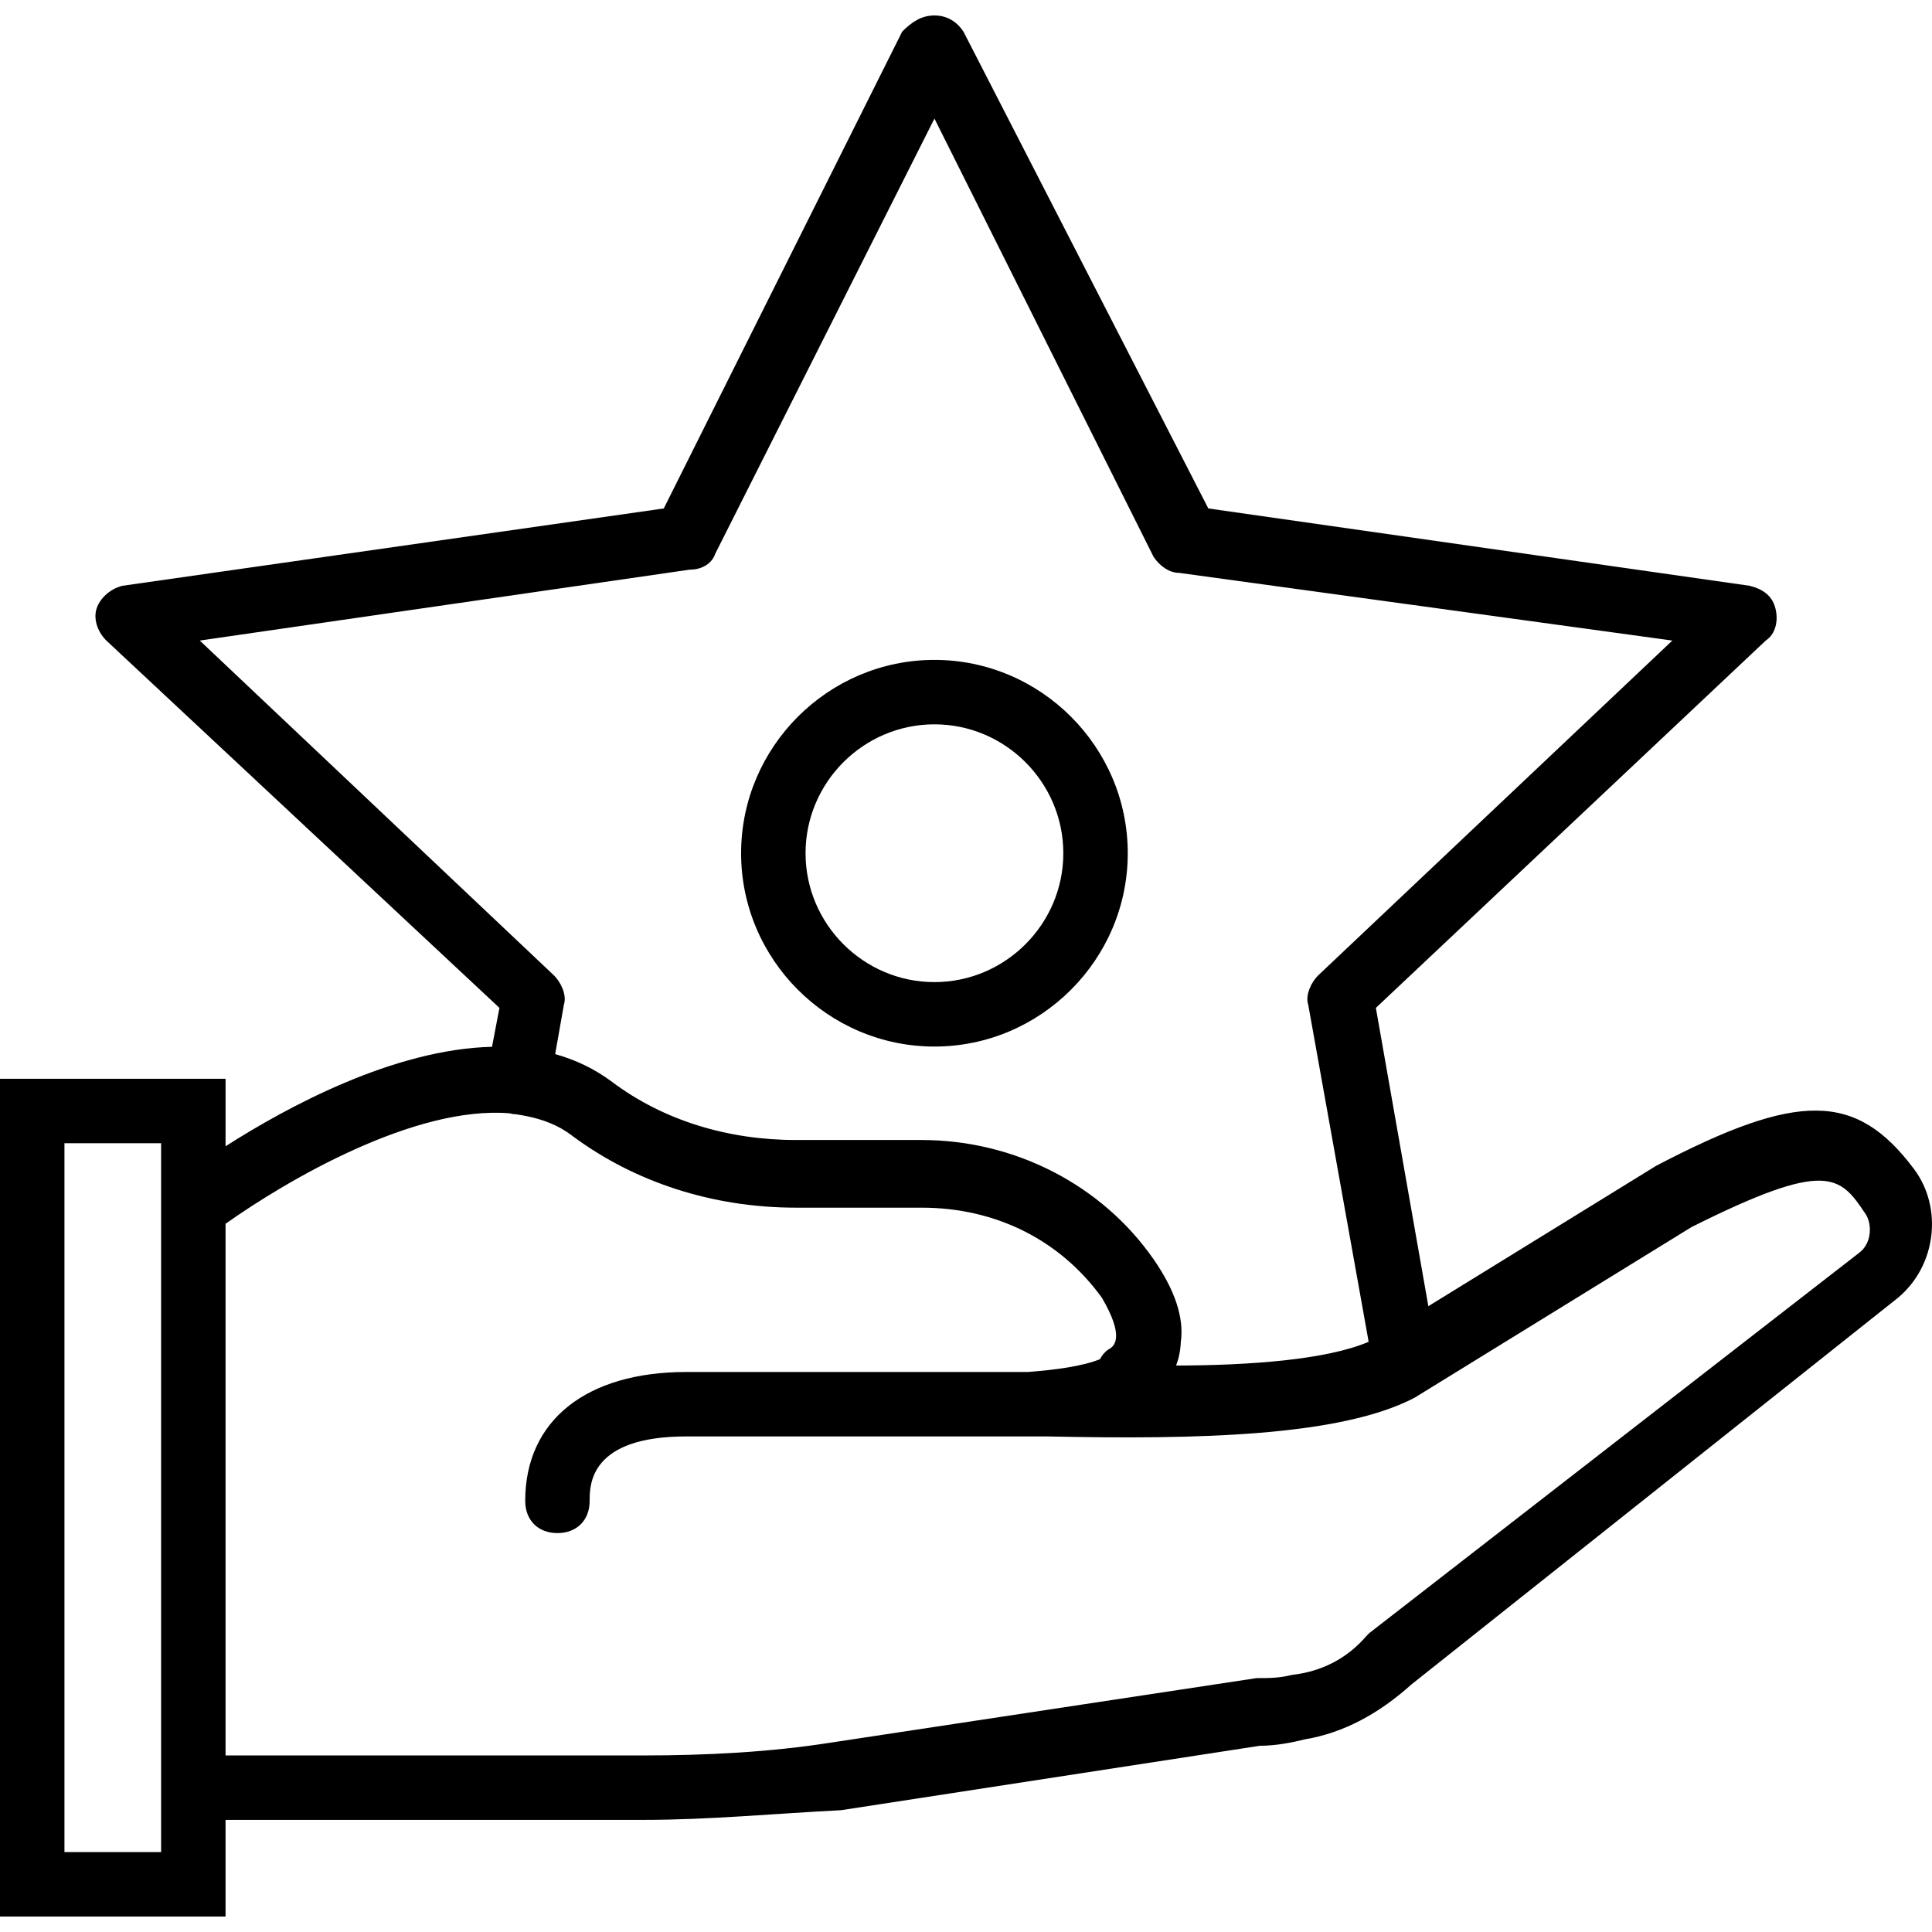 <?xml version="1.0" encoding="iso-8859-1"?>
<!-- Generator: Adobe Illustrator 19.0.0, SVG Export Plug-In . SVG Version: 6.00 Build 0)  -->
<svg version="1.1" id="Layer_1" xmlns="http://www.w3.org/2000/svg" xmlns:xlink="http://www.w3.org/1999/xlink" x="0px" y="0px"
	 viewBox="0 0 511.653 511.653" style="enable-background:new 0 0 511.653 511.653;" xml:space="preserve">
<g transform="translate(1 1)">
	<g>
		<g>
			<path d="M505.88,308.586c-15.36-20.48-30.72-20.48-68.267-0.853l-60.342,37.187l-13.898-79.001l103.253-97.28
				c2.56-1.707,3.413-5.12,2.56-8.533c-0.853-3.413-3.413-5.12-6.827-5.973L319,133.653L254.147,7.36
				c-1.707-2.56-4.267-4.267-7.68-4.267s-5.973,1.707-8.533,4.267l-63.147,126.293l-143.36,20.48
				c-3.413,0.853-5.973,3.413-6.827,5.973s0,5.973,2.56,8.533l104.107,97.28l-1.963,10.307c-26.04,0.622-54.266,15.926-70.57,26.343
				v-17.876H-1V506.56h59.733v-25.6h110.933c17.067,0,34.987-1.707,52.053-2.56l110.933-17.067c4.267,0,8.533-0.853,11.947-1.707
				c10.24-1.707,19.627-6.827,28.16-14.507l128.853-102.4C511.853,334.186,513.56,318.826,505.88,308.586z M51.907,168.64
				l129.707-18.773c3.413,0,5.973-1.707,6.827-4.267l58.027-115.2l58.027,116.053c1.707,2.56,4.267,4.267,6.827,4.267l130.56,17.92
				l-93.867,88.747c-1.707,1.707-3.413,5.12-2.56,7.68l16.002,89.273c-11.073,4.789-31.646,6.257-50.988,6.298
				c0.722-1.925,1.158-3.992,1.242-6.227c0.902-6.366-1.5-13.675-7.216-21.931c-13.653-19.627-36.693-31.573-61.44-31.573h-33.28
				c-17.92,0-34.987-5.12-48.64-15.36c-4.684-3.513-9.772-5.899-15.111-7.385l2.311-13.095c0.853-2.56-0.853-5.973-2.56-7.68
				L51.907,168.64z M41.667,489.493h-25.6V301.76h25.6v12.8v166.4V489.493z M491.373,330.773L361.667,431.466l-0.853,0.853
				c-5.12,5.973-11.947,9.387-19.627,10.24c-3.413,0.853-5.973,0.853-9.387,0.853L219.16,460.48
				c-16.213,2.56-33.28,3.413-49.493,3.413H58.733v-140.8c16.355-11.585,50.125-31.331,75.234-29.254
				c0.489,0.147,1.004,0.241,1.566,0.241c4.473,0.639,8.467,1.757,11.983,3.711c0.035,0.02,0.069,0.042,0.104,0.062
				c0.43,0.242,0.849,0.505,1.265,0.773c0.226,0.146,0.451,0.295,0.673,0.448c0.452,0.313,0.901,0.631,1.336,0.979
				c16.213,11.947,36.693,18.773,58.88,18.773h33.28c19.627,0,36.693,8.533,47.787,23.893c5.973,10.24,3.413,12.8,1.707,13.653
				c-0.986,0.657-1.714,1.57-2.243,2.588c-4.613,1.853-11.654,2.813-19.091,3.385c-2.703,0-5.399,0-7.679,0c0,0-0.001,0-0.001,0
				H180.76c-26.453,0-42.667,12.8-42.667,34.133c0,5.12,3.413,8.533,8.533,8.533s8.533-3.413,8.533-8.533
				c0-4.267,0-17.067,25.6-17.067h80.213c0.765,0,1.619,0,2.56,0c2.206,0,4.944,0,8.533,0c0.853,0,2.56,0,4.267,0
				c40.107,0.853,77.653,0,97.28-10.24L447,323.946c35.84-17.92,39.253-13.653,46.08-3.413
				C494.787,323.093,494.787,328.213,491.373,330.773z"/>
			<path d="M246.467,276.16c28.16,0,51.2-23.04,51.2-51.2c0-28.16-23.04-51.2-51.2-51.2s-51.2,23.04-51.2,51.2
				C195.267,253.12,218.307,276.16,246.467,276.16z M246.467,190.826c18.773,0,34.133,15.36,34.133,34.133
				c0,18.773-15.36,34.133-34.133,34.133s-34.133-15.36-34.133-34.133C212.333,206.186,227.693,190.826,246.467,190.826z"/>
		</g>
	</g>
</g>
<g>
</g>
<g>
</g>
<g>
</g>
<g>
</g>
<g>
</g>
<g>
</g>
<g>
</g>
<g>
</g>
<g>
</g>
<g>
</g>
<g>
</g>
<g>
</g>
<g>
</g>
<g>
</g>
<g>
</g>
</svg>
